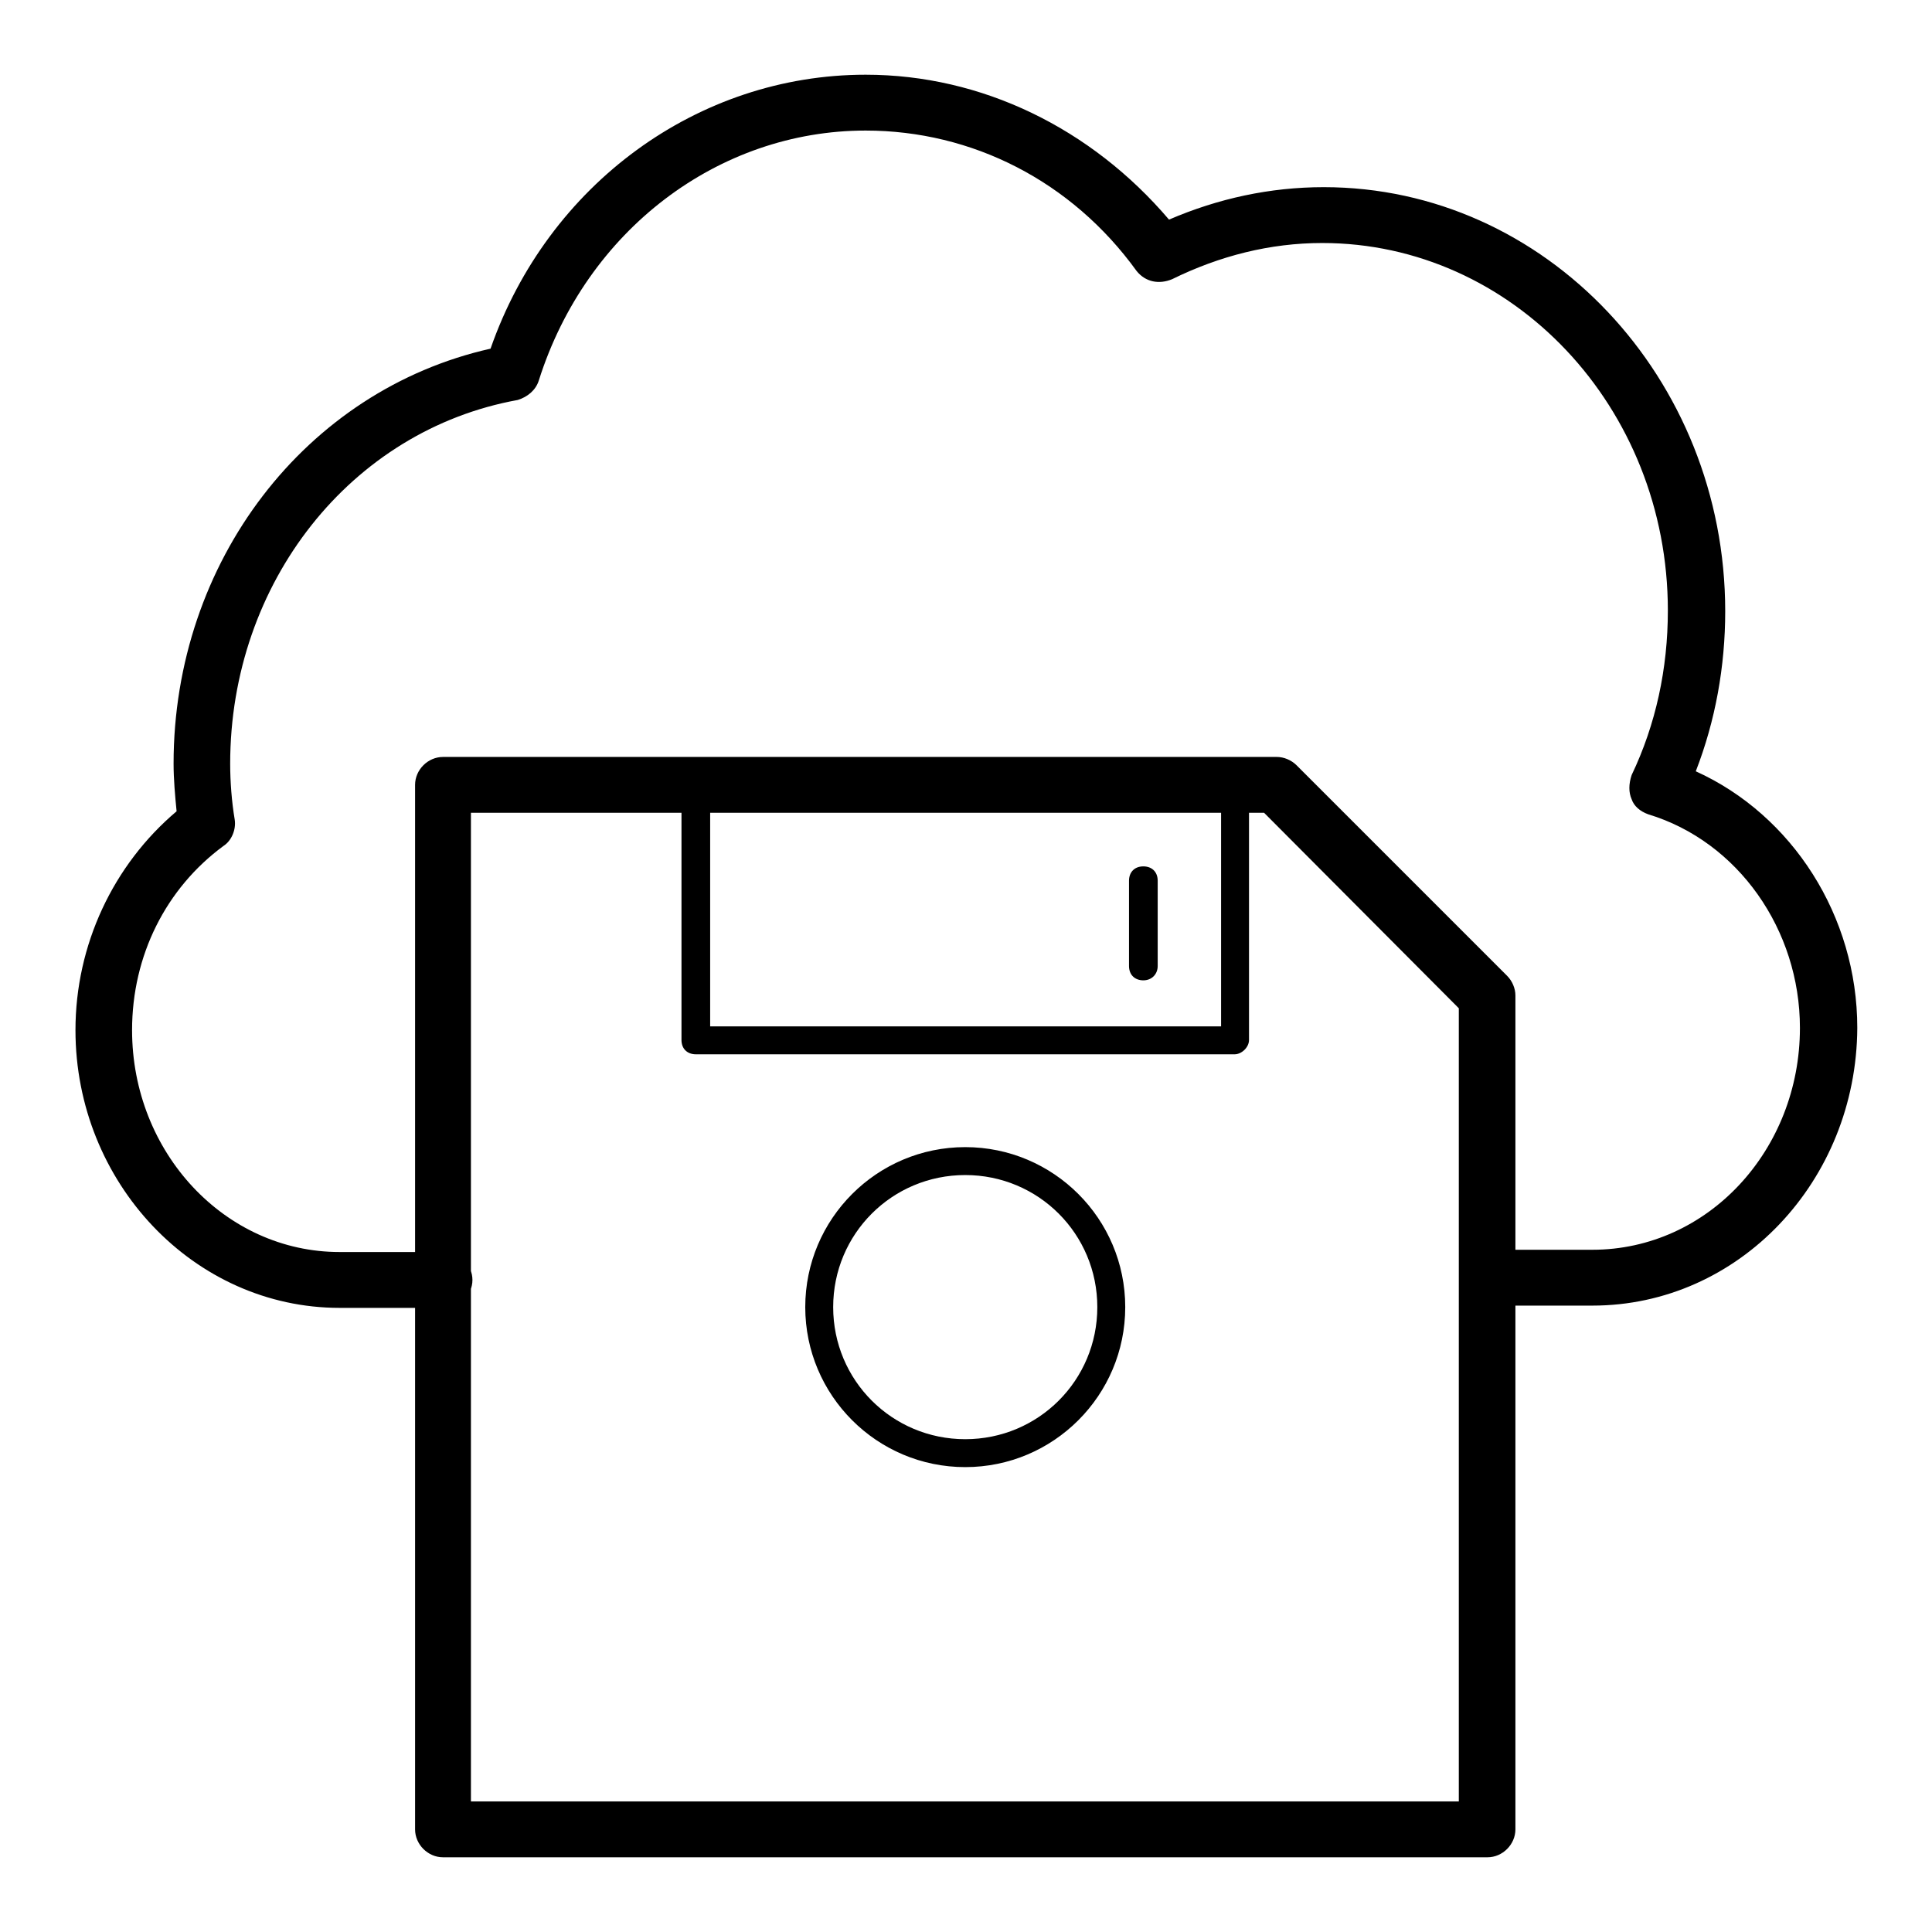 <?xml version="1.0" encoding="utf-8"?>
<!-- Svg Vector Icons : http://www.onlinewebfonts.com/icon -->
<!DOCTYPE svg PUBLIC "-//W3C//DTD SVG 1.1//EN" "http://www.w3.org/Graphics/SVG/1.1/DTD/svg11.dtd">
<svg version="1.1" xmlns="http://www.w3.org/2000/svg" xmlns:xlink="http://www.w3.org/1999/xlink" x="0px" y="0px" viewBox="0 0 256 256" enable-background="new 0 0 256 256" xml:space="preserve">
<g> <path fill="#000000" d="M211,173h-13.9c-2,0-3.7-1.7-3.7-3.7s1.7-3.7,3.7-3.7H211c15.3,0,27.5-13.2,27.5-29.4 c0-13-8.2-24.7-20.1-28.3c-1.1-0.4-1.9-1.1-2.2-2c-0.4-0.9-0.4-2,0-3.2c3.2-6.7,4.8-14.1,4.8-21.8c0-27-20.6-48.7-45.8-48.7 c-6.9,0-13.6,1.7-19.9,4.8c-1.7,0.7-3.5,0.4-4.7-1.1C142,24,128.8,17.3,114.7,17.3c-19.5,0-37,13.2-43.3,33.1 c-0.4,1.3-1.5,2.2-2.8,2.6C46.5,57,30.5,77.2,30.5,101.2c0,2.4,0.2,5,0.6,7.4c0.2,1.3-0.4,2.8-1.5,3.5 c-7.6,5.6-12.1,14.5-12.1,24.4c0,16.2,12.3,29.4,27.5,29.4h13.9c2,0,3.7,1.7,3.7,3.7c0,2-1.7,3.7-3.7,3.7H45 c-19.3,0-35-16.6-35-36.8c0-11.3,5-21.9,13.4-29c-0.2-2-0.4-4.3-0.4-6.3c0-26.8,17.5-49.5,42-55c7.6-21.8,27.5-36.3,49.7-36.3 c15.4,0,29.9,7.1,40.2,19.2c6.5-2.8,13.4-4.3,20.5-4.3c29.4,0,53.2,25.3,53.2,56.2c0,7.3-1.3,14.5-3.9,21.2 c12.8,5.8,21.4,19.2,21.4,34C246,156.5,230.4,173,211,173z M197.1,246.1H58.7c-2,0-3.7-1.7-3.7-3.7V104c0-2,1.7-3.7,3.7-3.7h110.5 c0.9,0,1.9,0.4,2.6,1.1l27.9,27.9c0.7,0.7,1.1,1.7,1.1,2.6v110.5C200.8,244.4,199.1,246.1,197.1,246.1z M62.4,238.7h130.9V133.6 l-25.8-25.9H62.4V238.7z M127.9,194.4c-11.7,0-21.2-9.5-21.2-21.2s9.5-21.2,21.2-21.2s21.2,9.5,21.2,21.2S139.6,194.4,127.9,194.4z  M127.9,155.7c-9.7,0-17.5,7.8-17.5,17.5s7.8,17.5,17.5,17.5c9.7,0,17.5-7.8,17.5-17.5S137.6,155.7,127.9,155.7z M163.6,139.7H92.2 c-1.1,0-1.9-0.7-1.9-1.9V104c0-1.1,0.7-1.9,1.9-1.9h71.4c1.1,0,1.9,0.7,1.9,1.9v33.8C165.5,138.8,164.5,139.7,163.6,139.7z  M94.1,136h67.7v-30.1H94.1V136z M151.5,129.9c-1.1,0-1.9-0.7-1.9-1.9v-11.3c0-1.1,0.7-1.9,1.9-1.9c1.1,0,1.9,0.7,1.9,1.9V128 C153.4,129.1,152.6,129.9,151.5,129.9z"/></g>
</svg>